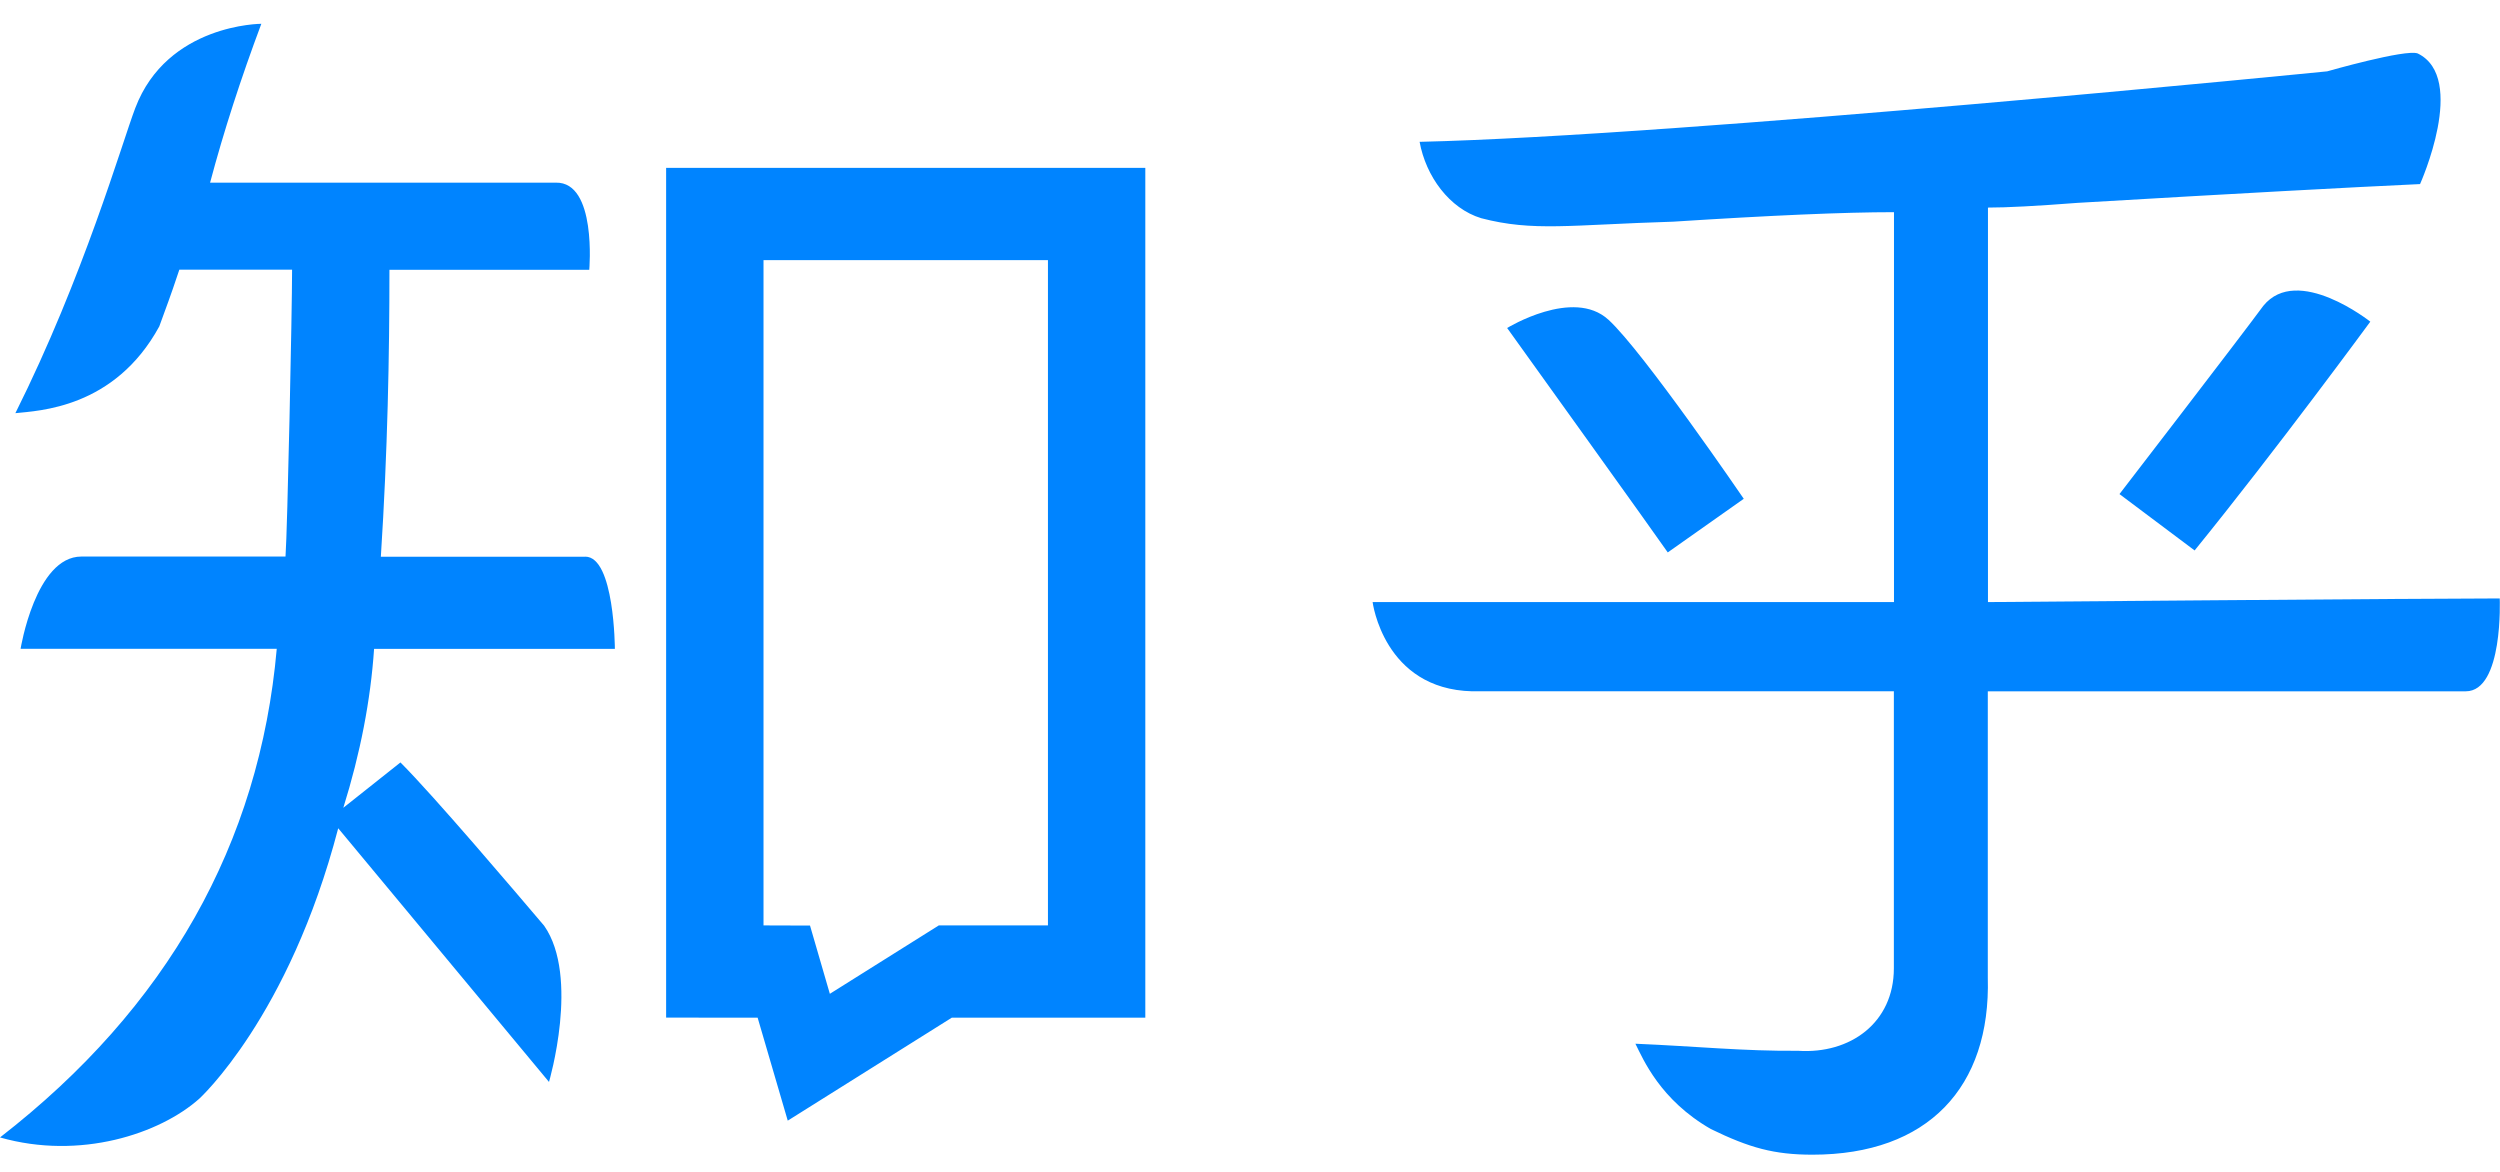 <?xml version="1.0" standalone="no"?>
<!DOCTYPE svg PUBLIC "-//W3C//DTD SVG 1.1//EN" "http://www.w3.org/Graphics/SVG/1.1/DTD/svg11.dtd">
<svg xmlns="http://www.w3.org/2000/svg" version="1.1" viewBox="0 0 200 91" fill="#0084FF" width="64" height="30">
    <path d="M53.29 80.035l7.32.002 2.41 8.24 13.128-8.24h15.477v-67.98H53.29v67.978zm7.79-60.598h22.756v53.22h-8.73l-8.718 5.473-1.587-5.46-3.72-.012v-53.22zM46.818 43.162h-16.35c.545-8.467.687-16.12.687-22.955h15.987s.615-7.05-2.68-6.97H16.807c1.09-4.1 2.46-8.332 4.1-12.708 0 0-7.523 0-10.085 6.74-1.06 2.78-4.128 13.48-9.592 24.41 1.84-.2 7.927-.37 11.512-6.94.66-1.84.785-2.08 1.605-4.54h9.02c0 3.28-.374 20.9-.526 22.95H6.51c-3.67 0-4.863 7.38-4.863 7.38H22.14C20.765 66.11 13.385 79.24 0 89.62c6.403 1.828 12.784-.29 15.937-3.094 0 0 7.182-6.53 11.12-21.64L43.92 85.18s2.473-8.402-.388-12.496c-2.37-2.788-8.768-10.33-11.496-13.064l-4.57 3.627c1.363-4.368 2.183-8.61 2.46-12.71H49.19s-.027-7.38-2.372-7.38zm128.752-.502c6.51-8.013 14.054-18.302 14.054-18.302s-5.827-4.625-8.556-1.27c-1.874 2.548-11.51 15.063-11.51 15.063l6.012 4.51zm-46.903-18.462c-2.814-2.577-8.096.667-8.096.667s12.35 17.2 12.85 17.953l6.08-4.29s-8.02-11.752-10.83-14.33zM199.99 46.5c-6.18 0-40.908.292-40.953.292v-31.56c1.503 0 3.882-.124 7.14-.376 12.773-.753 21.914-1.25 27.427-1.504 0 0 3.817-8.496-.185-10.45-.96-.37-7.24 1.43-7.24 1.43s-51.63 5.153-72.61 5.64c.5 2.756 2.38 5.336 4.93 6.11 4.16 1.087 7.09.53 15.36.277 7.76-.5 13.65-.76 17.66-.76v31.19h-41.71s.88 6.97 7.97 7.14h33.73v22.16c0 4.364-3.498 6.87-7.65 6.6-4.4.034-8.15-.36-13.027-.566.623 1.24 1.977 4.496 6.035 6.824 3.087 1.502 5.054 2.053 8.13 2.053 9.237 0 14.27-5.4 14.027-14.16V53.93h38.235c3.026 0 2.72-7.432 2.72-7.432z" fill-rule="evenodd"/>
</svg>